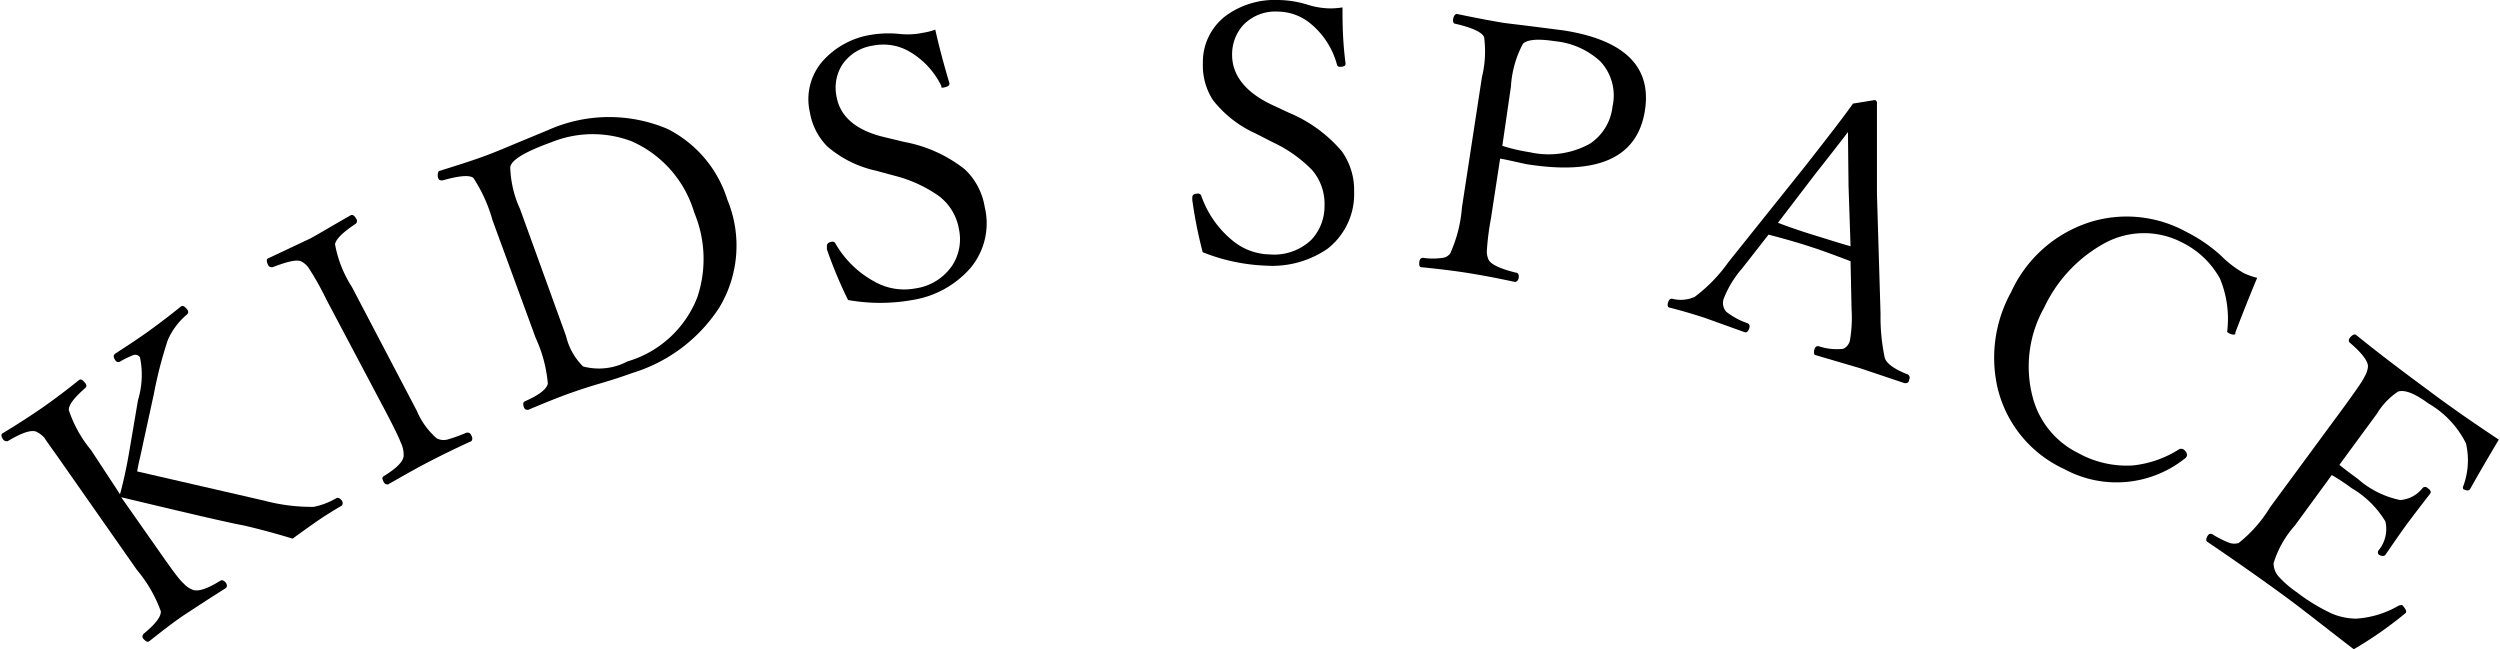 <svg xmlns="http://www.w3.org/2000/svg" viewBox="0 0 124.99 32.46"><title>hachioji_kids_ttl</title><g id="レイヤー_2" data-name="レイヤー 2"><g id="スライス用"><path d="M6.06,24.86,8.2,27.91c.48.68.79,1.1,1,1.28a1.1,1.1,0,0,0,.42.29c.23.11.69,0,1.4-.45.09-.05.18,0,.26.09s.09.23,0,.29c-.83.52-1.48.95-2,1.29s-1.15.83-1.82,1.36c-.09.06-.17,0-.27-.1s-.08-.21,0-.28c.58-.48.87-.85.85-1.12A6.76,6.76,0,0,0,6.85,28.5L3.23,23.33c-.52-.75-.88-1.23-1-1.43a1.3,1.3,0,0,0-.42-.32c-.26-.1-.73.06-1.43.48-.08,0-.16,0-.23-.1s-.13-.26,0-.31q1-.6,2-1.29c.61-.43,1.21-.88,1.8-1.36.09-.07.19,0,.3.14s.07.2,0,.27c-.55.48-.82.84-.81,1.09a6.14,6.14,0,0,0,1.11,2L6,24.71c.18-.66.32-1.32.44-2L6.9,20A4.33,4.33,0,0,0,7,17.87a.28.28,0,0,0-.32-.12,4.48,4.48,0,0,0-.7.34A.17.17,0,0,1,5.76,18c-.1-.14-.1-.24,0-.32.7-.45,1.25-.82,1.64-1.1s1.06-.78,1.65-1.26c.09-.06.18,0,.29.13s.08.21,0,.28A3.48,3.48,0,0,0,8.39,17a21.06,21.06,0,0,0-.7,2.71L7.19,22c-.06.27-.12.58-.2.92s-.12.57-.13.65l6.35,1.46a9.14,9.14,0,0,0,2.48.31,3.68,3.68,0,0,0,1.12-.43c.09-.05.18,0,.26.09s.09.23,0,.29c-.45.26-.91.55-1.38.88s-.77.55-1.06.76c-.88-.27-1.68-.48-2.4-.65C11.31,26.11,9.25,25.62,6.06,24.86Z"/><path d="M19.18,23.81q.95-.58,1-1a1.41,1.41,0,0,0-.15-.7c-.11-.29-.36-.79-.73-1.5L16.33,15a14.5,14.5,0,0,0-.87-1.56,1,1,0,0,0-.38-.36c-.23-.13-.71,0-1.46.28-.09,0-.16,0-.22-.12s-.1-.28,0-.32l2.12-1c.37-.2,1-.58,2-1.15.1-.06.2,0,.29.17a.18.18,0,0,1-.06.27q-.93.62-1,1a5.86,5.86,0,0,0,.84,2.13l3.25,6.2a3.73,3.73,0,0,0,1,1.38.77.77,0,0,0,.51.06,7.29,7.29,0,0,0,.95-.34.2.2,0,0,1,.26.12c.08.14.06.24,0,.3-.86.39-1.58.75-2.16,1.05s-1.23.67-2,1.11c-.08,0-.16,0-.23-.15S19.1,23.87,19.18,23.81Z"/><path d="M27.41,6.5a7.48,7.48,0,0,1,5.95-.06,5.92,5.92,0,0,1,3,3.53,6,6,0,0,1-.4,5.41,7.94,7.94,0,0,1-4.32,3.26c-.53.19-1.08.37-1.63.53s-1.1.34-1.6.52-1.25.48-2,.8c-.1,0-.18,0-.23-.17s0-.22.07-.26c.7-.31,1.08-.6,1.14-.88a6.88,6.88,0,0,0-.61-2.29L24.62,11a7.48,7.48,0,0,0-.95-2.1c-.18-.16-.7-.12-1.55.12-.1,0-.18,0-.22-.14s0-.29.05-.33c.91-.28,1.62-.51,2.12-.69s.94-.36,1.53-.61ZM26,10.45l2.3,6.35a3.15,3.15,0,0,0,.85,1.52,3.05,3.05,0,0,0,2.22-.25,5.37,5.37,0,0,0,3.49-3.2,6,6,0,0,0-.15-4.24,5.63,5.63,0,0,0-3.14-3.57,5.5,5.5,0,0,0-4,.05c-1.3.47-2,.88-2.06,1.24A5.36,5.36,0,0,0,26,10.45Z"/><path d="M46.76,1.48c.15.68.38,1.58.71,2.69v0c0,.1-.07.16-.26.2s-.12,0-.16-.1a4,4,0,0,0-1.65-1.73,2.6,2.6,0,0,0-1.75-.26,2.23,2.23,0,0,0-1.57,1,2.17,2.17,0,0,0-.25,1.58c.19,1,1,1.67,2.4,2l1,.24a6.9,6.9,0,0,1,3,1.36,3.3,3.3,0,0,1,1,1.88,3.48,3.48,0,0,1-.72,3.07A4.86,4.86,0,0,1,45.61,15a9.13,9.13,0,0,1-3.21,0,22.14,22.14,0,0,1-1.06-2.54l0-.14c0-.12.05-.2.23-.23a.16.16,0,0,1,.19.07,5,5,0,0,0,2,1.94,3,3,0,0,0,2,.32,2.67,2.67,0,0,0,1.87-1.18,2.42,2.42,0,0,0,.31-1.8,2.62,2.62,0,0,0-1-1.64,6.69,6.69,0,0,0-2.16-1l-1-.27a5.5,5.5,0,0,1-2.43-1.22,3.17,3.17,0,0,1-.86-1.7A2.89,2.89,0,0,1,41.18,3a4.09,4.09,0,0,1,2.37-1.26A5.34,5.34,0,0,1,45,1.7a3.74,3.74,0,0,0,1.14-.06A3.05,3.05,0,0,0,46.76,1.48Z"/><path d="M67.12.37c0,.7,0,1.63.15,2.78V3.2c0,.1-.1.14-.29.14a.14.14,0,0,1-.14-.12,4,4,0,0,0-1.27-2A2.6,2.6,0,0,0,63.9.58a2.22,2.22,0,0,0-1.74.67,2.18,2.18,0,0,0-.56,1.49c0,1,.64,1.85,1.95,2.48l.9.42a7,7,0,0,1,2.64,1.93,3.32,3.32,0,0,1,.61,2,3.46,3.46,0,0,1-1.32,2.86,4.87,4.87,0,0,1-3.11.85,9.44,9.44,0,0,1-3.14-.67A22.17,22.17,0,0,1,59.61,10l0-.14c0-.12.1-.18.28-.18a.16.16,0,0,1,.17.11A5,5,0,0,0,61.59,12a3,3,0,0,0,1.89.72A2.69,2.69,0,0,0,65.55,12a2.44,2.44,0,0,0,.67-1.71,2.59,2.59,0,0,0-.63-1.8,6.7,6.7,0,0,0-1.92-1.36l-.9-.46A5.63,5.63,0,0,1,60.64,5a3.17,3.17,0,0,1-.5-1.84A2.89,2.89,0,0,1,61.34.75,4.16,4.16,0,0,1,63.91,0a5.15,5.15,0,0,1,1.48.24,3.88,3.88,0,0,0,1.13.18A3.83,3.83,0,0,0,67.12.37Z"/><path d="M75,7.93l-.46,3a13.23,13.23,0,0,0-.2,1.56,1,1,0,0,0,.08.49c.11.23.56.45,1.36.65.12,0,.17.11.15.25s-.1.23-.22.21c-.92-.2-1.69-.34-2.31-.44s-1.43-.2-2.33-.29c-.1,0-.13-.1-.11-.26s.08-.2.18-.21a3.46,3.46,0,0,0,1,0,.57.57,0,0,0,.36-.21,6.77,6.77,0,0,0,.59-2.3l1-6.52a5.37,5.37,0,0,0,.11-2c-.1-.25-.58-.47-1.43-.67-.1,0-.14-.1-.12-.23s.09-.28.2-.26q1.44.3,2.37.45l1.23.15,1.72.22c3.06.48,4.41,1.82,4.07,4q-.55,3.54-5.91,2.69C75.89,8.12,75.42,8,75,7.93Zm.11-.64a8.67,8.67,0,0,0,1.37.32,4.27,4.27,0,0,0,3-.42,2.56,2.56,0,0,0,1.14-1.87A2.49,2.49,0,0,0,80,3.06a3.9,3.9,0,0,0-2.26-1c-.84-.13-1.37-.09-1.6.13a5.2,5.2,0,0,0-.6,2.14Z"/><path d="M92.52,13.06c-.79-.3-1.43-.54-1.93-.7-.76-.25-1.48-.45-2.17-.63L87.1,13.42a5.1,5.1,0,0,0-.9,1.46.66.66,0,0,0,.1.7,3.58,3.58,0,0,0,1.07.58c.1.05.13.13.08.27s-.12.21-.22.18l-2-.72c-.62-.2-1.2-.37-1.75-.51-.1,0-.13-.12-.08-.27s.12-.19.22-.17a1.68,1.68,0,0,0,1.11-.1,7.73,7.73,0,0,0,1.68-1.73l3.76-4.7c1.25-1.59,2.08-2.67,2.47-3.23L93.74,5a.16.16,0,0,1,.1.19c0,1.29,0,2.79,0,4.51l.18,6a9.78,9.78,0,0,0,.21,2.19c.09.28.45.55,1.1.81a.19.19,0,0,1,.12.28c0,.15-.13.2-.25.17L93,18.41l-2.21-.65c-.1,0-.12-.13-.08-.28s.12-.19.22-.17a2.86,2.86,0,0,0,1.22.13.6.6,0,0,0,.34-.42,6.83,6.83,0,0,0,.08-1.58ZM92.39,6.6c-.16.22-.42.55-.77,1l-.88,1.12-1.85,2.42c.4.15,1,.37,1.88.64s1.37.43,1.75.53l-.1-3C92.41,8.44,92.4,7.55,92.39,6.6Z"/><path d="M112.85,13.89c-.42,1-.78,1.92-1.09,2.73l0,.05c0,.08-.14.08-.3,0s-.1-.09-.1-.19a5.22,5.22,0,0,0-.37-2.55,4.35,4.35,0,0,0-1.86-1.79,4.13,4.13,0,0,0-4,.07,7.1,7.1,0,0,0-2.93,3.17,6,6,0,0,0-.57,4.49,4.32,4.32,0,0,0,2.27,2.78,5,5,0,0,0,2.74.62,5.36,5.36,0,0,0,2.31-.81.23.23,0,0,1,.2,0,.4.4,0,0,1,.17.19.21.21,0,0,1,0,.18.34.34,0,0,1-.12.12,5.48,5.48,0,0,1-6,.5,6,6,0,0,1-3.33-4.06,6.77,6.77,0,0,1,.68-4.79,6.5,6.5,0,0,1,4.09-3.54,6.18,6.18,0,0,1,4.66.53,7.67,7.67,0,0,1,1.75,1.2,5.21,5.21,0,0,0,1.16.88A3.68,3.68,0,0,0,112.85,13.89Z"/><path d="M117.68,32.46c-1.31-1-2.49-1.95-3.53-2.71s-2.43-1.74-3.79-2.66c-.08-.06-.07-.15,0-.28s.16-.14.25-.1a4.59,4.59,0,0,0,.88.44.78.78,0,0,0,.43,0,6.67,6.67,0,0,0,1.57-1.78l3.74-5.08c.55-.76.9-1.25,1-1.48a1.17,1.17,0,0,0,.16-.49c0-.26-.29-.66-.9-1.18-.08-.07-.08-.16,0-.26s.21-.2.3-.14q1.4,1.14,3.56,2.73c1.33,1,2.53,1.81,3.58,2.51-.78,1.31-1.25,2.14-1.44,2.48l0,0c-.07.09-.17.07-.33,0a.15.15,0,0,1,0-.17,3.74,3.74,0,0,0,.13-2.12,4.75,4.75,0,0,0-1.88-2c-.69-.51-1.2-.7-1.52-.59a3.48,3.48,0,0,0-1.05,1.1l-1.88,2.56c.16.13.46.37.92.7A4.61,4.61,0,0,0,120,25a1.56,1.56,0,0,0,1.12-.6.17.17,0,0,1,.25,0c.15.1.19.2.13.28-.51.65-.86,1.12-1.08,1.41s-.68.95-1.16,1.65c-.07.08-.17.07-.32,0a.17.17,0,0,1,0-.25,1.67,1.67,0,0,0,.32-1.42,4.81,4.81,0,0,0-1.68-1.66c-.3-.22-.62-.44-1-.66l-1.85,2.53a5,5,0,0,0-1.06,1.88,1,1,0,0,0,.24.65,5.17,5.17,0,0,0,.92.8,9.36,9.36,0,0,0,1.76,1.07,3.23,3.23,0,0,0,1.2.25,4.81,4.81,0,0,0,2.15-.66c.08,0,.14-.05.18,0s.24.26.16.37l-.07.06A19.58,19.58,0,0,1,117.68,32.46Z"/></g></g></svg>